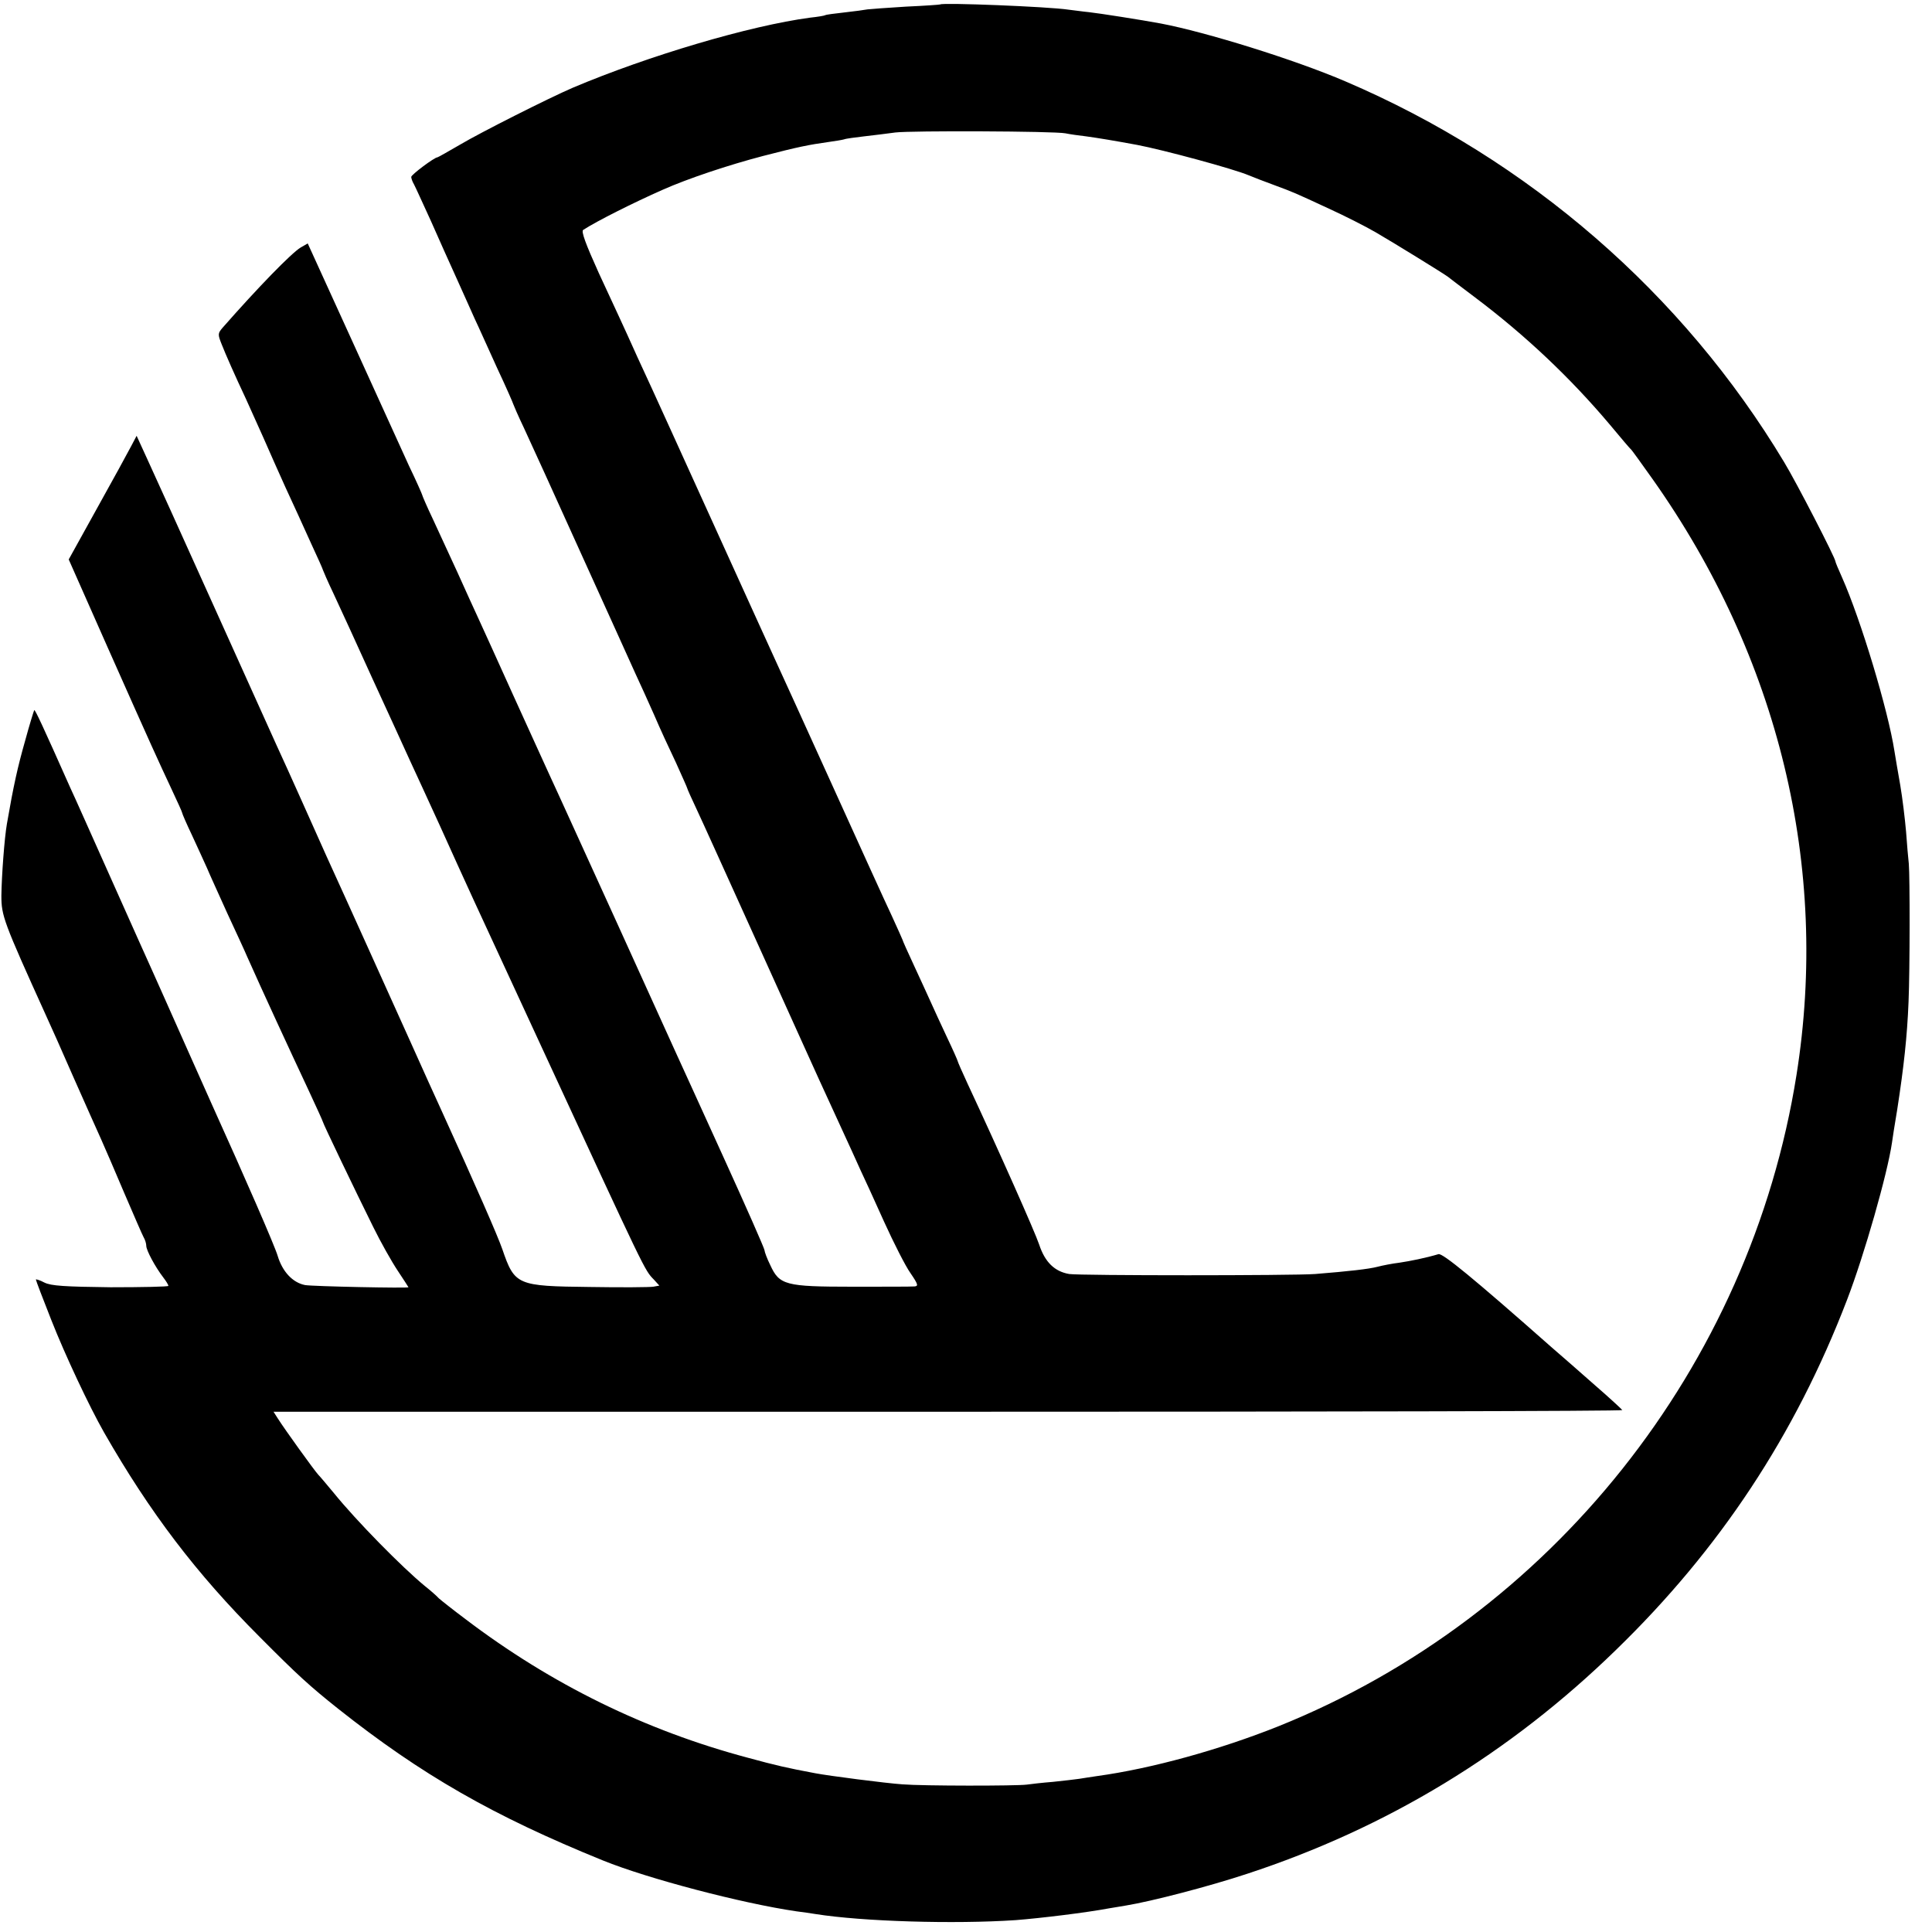 <?xml version="1.0" standalone="no"?>
<!DOCTYPE svg PUBLIC "-//W3C//DTD SVG 20010904//EN"
 "http://www.w3.org/TR/2001/REC-SVG-20010904/DTD/svg10.dtd">
<svg version="1.0" xmlns="http://www.w3.org/2000/svg"
 width="700pt" height="700pt" viewBox="0 0 700 700"
 preserveAspectRatio="xMidYMid meet">
<g transform="translate(0,700) scale(0.1,-0.1)"
fill="#000000" stroke="none">
<path d="M3407 6984 c-1 -1 -57 -5 -124 -8 -68 -4 -131 -9 -140 -10 -10 -2
-47 -7 -83 -11 -36 -4 -67 -8 -70 -10 -3 -2 -27 -6 -55 -9 -218 -29 -586 -138
-860 -254 -86 -37 -334 -162 -408 -206 -43 -25 -80 -46 -82 -46 -11 0 -95 -63
-95 -71 0 -5 4 -17 10 -27 5 -9 32 -69 61 -132 28 -63 70 -158 94 -210 23 -52
53 -117 65 -145 13 -27 49 -108 81 -178 33 -70 59 -130 59 -132 0 -1 17 -41
39 -87 21 -45 114 -249 206 -453 92 -203 181 -399 197 -435 17 -36 47 -103 68
-150 20 -47 56 -125 79 -173 22 -49 41 -91 41 -93 0 -2 15 -36 34 -76 19 -40
120 -264 226 -498 106 -234 203 -450 217 -480 14 -30 49 -107 78 -170 29 -63
62 -135 73 -160 12 -25 50 -108 85 -186 35 -77 78 -162 96 -187 28 -41 29 -47
14 -48 -10 -1 -111 -1 -225 -1 -242 0 -264 6 -297 78 -12 24 -21 49 -21 54 0
6 -67 158 -149 338 -82 180 -160 352 -174 382 -49 109 -375 826 -400 880 -14
30 -38 84 -55 120 -16 36 -76 166 -132 290 -56 124 -113 250 -127 280 -14 30
-48 105 -75 165 -28 61 -68 148 -89 193 -22 46 -39 86 -39 88 0 2 -21 50 -48
106 -26 57 -119 261 -207 455 l-160 351 -26 -15 c-33 -20 -153 -143 -283 -291
-17 -20 -17 -24 -3 -59 14 -36 48 -113 88 -198 10 -22 38 -85 63 -140 24 -55
60 -136 80 -180 20 -44 41 -89 46 -100 5 -11 27 -60 49 -108 23 -49 41 -90 41
-92 0 -1 17 -41 39 -87 21 -45 85 -184 141 -308 57 -124 118 -257 136 -297 18
-39 67 -145 108 -235 103 -228 101 -224 369 -803 379 -820 372 -806 406 -841
l20 -22 -22 -4 c-12 -2 -115 -3 -229 -1 -265 3 -273 6 -318 137 -17 49 -94
225 -222 506 -17 36 -67 148 -113 250 -70 155 -223 495 -303 670 -11 25 -49
110 -85 190 -36 80 -78 174 -95 210 -16 36 -120 266 -230 510 -110 245 -218
482 -239 528 l-38 83 -20 -38 c-11 -21 -66 -122 -123 -224 l-103 -186 139
-314 c167 -376 183 -410 233 -517 21 -45 39 -84 39 -87 0 -3 16 -40 36 -82 20
-43 44 -96 54 -118 9 -22 43 -96 74 -165 32 -69 64 -138 71 -155 56 -126 154
-338 222 -483 29 -62 53 -115 53 -117 0 -5 118 -251 182 -380 27 -55 67 -126
89 -159 21 -32 39 -59 39 -60 0 -4 -347 3 -375 8 -45 9 -82 49 -99 106 -11 37
-116 278 -239 550 -13 30 -53 118 -87 195 -83 187 -98 220 -127 285 -14 30
-81 181 -150 335 -69 154 -135 303 -148 330 -101 227 -128 285 -131 282 -1 -1
-17 -52 -33 -111 -27 -95 -42 -162 -66 -301 -9 -52 -19 -187 -20 -260 0 -73 7
-93 162 -435 14 -30 59 -131 100 -225 41 -93 86 -193 99 -222 13 -29 51 -117
84 -195 34 -79 65 -151 70 -160 6 -10 10 -24 10 -32 0 -16 32 -76 62 -115 10
-13 18 -26 18 -30 0 -3 -94 -5 -209 -5 -166 2 -216 5 -240 17 -17 9 -31 13
-31 11 0 -3 25 -69 56 -147 50 -127 137 -312 191 -407 166 -290 334 -511 563
-740 138 -139 182 -179 285 -261 303 -240 561 -388 960 -550 163 -66 502 -155
700 -184 22 -3 54 -7 70 -10 170 -27 502 -37 725 -22 90 7 255 27 340 43 14 2
41 7 60 10 92 15 300 69 439 115 506 166 951 436 1336 811 376 365 649 778
837 1268 63 164 147 459 163 570 2 14 10 68 19 120 24 155 36 265 41 390 5
117 5 452 1 500 -2 19 -7 72 -10 117 -4 46 -13 121 -21 168 -8 47 -18 102 -21
123 -23 149 -122 477 -190 630 -13 29 -24 55 -24 58 0 12 -141 286 -186 360
-367 611 -925 1095 -1589 1379 -184 79 -506 179 -670 210 -70 13 -223 37 -260
41 -22 2 -55 7 -74 9 -72 11 -456 26 -464 19z m453 -467 c14 -3 48 -8 75 -11
44 -6 104 -16 185 -31 95 -18 350 -87 404 -110 17 -7 58 -23 91 -35 73 -27 75
-28 200 -86 55 -25 132 -64 170 -86 72 -42 242 -147 260 -160 6 -5 51 -39 100
-76 182 -137 345 -291 489 -462 39 -47 73 -87 77 -90 3 -3 37 -50 76 -105 458
-647 642 -1407 522 -2160 -168 -1057 -889 -1963 -1878 -2360 -213 -85 -459
-153 -656 -180 -22 -3 -51 -8 -65 -10 -14 -2 -56 -7 -95 -11 -38 -3 -81 -8
-95 -10 -38 -5 -376 -5 -450 1 -60 4 -268 31 -315 40 -102 19 -145 29 -244 56
-372 99 -713 266 -1025 503 -44 33 -87 67 -96 75 -8 9 -31 29 -50 44 -84 69
-249 237 -330 337 -25 30 -50 60 -57 67 -14 15 -122 165 -146 203 l-16 25
2445 0 c1344 0 2443 2 2442 6 -2 3 -46 44 -98 89 -52 46 -124 109 -160 140
-283 250 -393 340 -408 336 -47 -14 -102 -25 -142 -31 -25 -3 -61 -10 -80 -15
-31 -8 -101 -16 -225 -26 -81 -6 -852 -6 -891 0 -53 9 -88 43 -109 107 -15 45
-146 340 -259 582 -20 43 -36 80 -36 82 0 2 -17 41 -39 87 -21 45 -48 103 -59
128 -11 25 -39 85 -61 133 -23 49 -41 90 -41 92 0 1 -18 41 -39 87 -22 46
-119 260 -216 474 -97 214 -188 414 -202 444 -14 30 -115 253 -225 495 -110
242 -211 465 -225 495 -14 30 -38 82 -53 115 -57 127 -75 164 -141 307 -47
104 -64 150 -56 155 51 33 183 99 287 145 92 41 239 90 365 123 128 33 162 40
240 51 22 3 46 7 53 9 7 3 40 7 73 11 34 4 85 10 113 14 55 7 575 5 616 -3z"/>
</g>
</svg>
